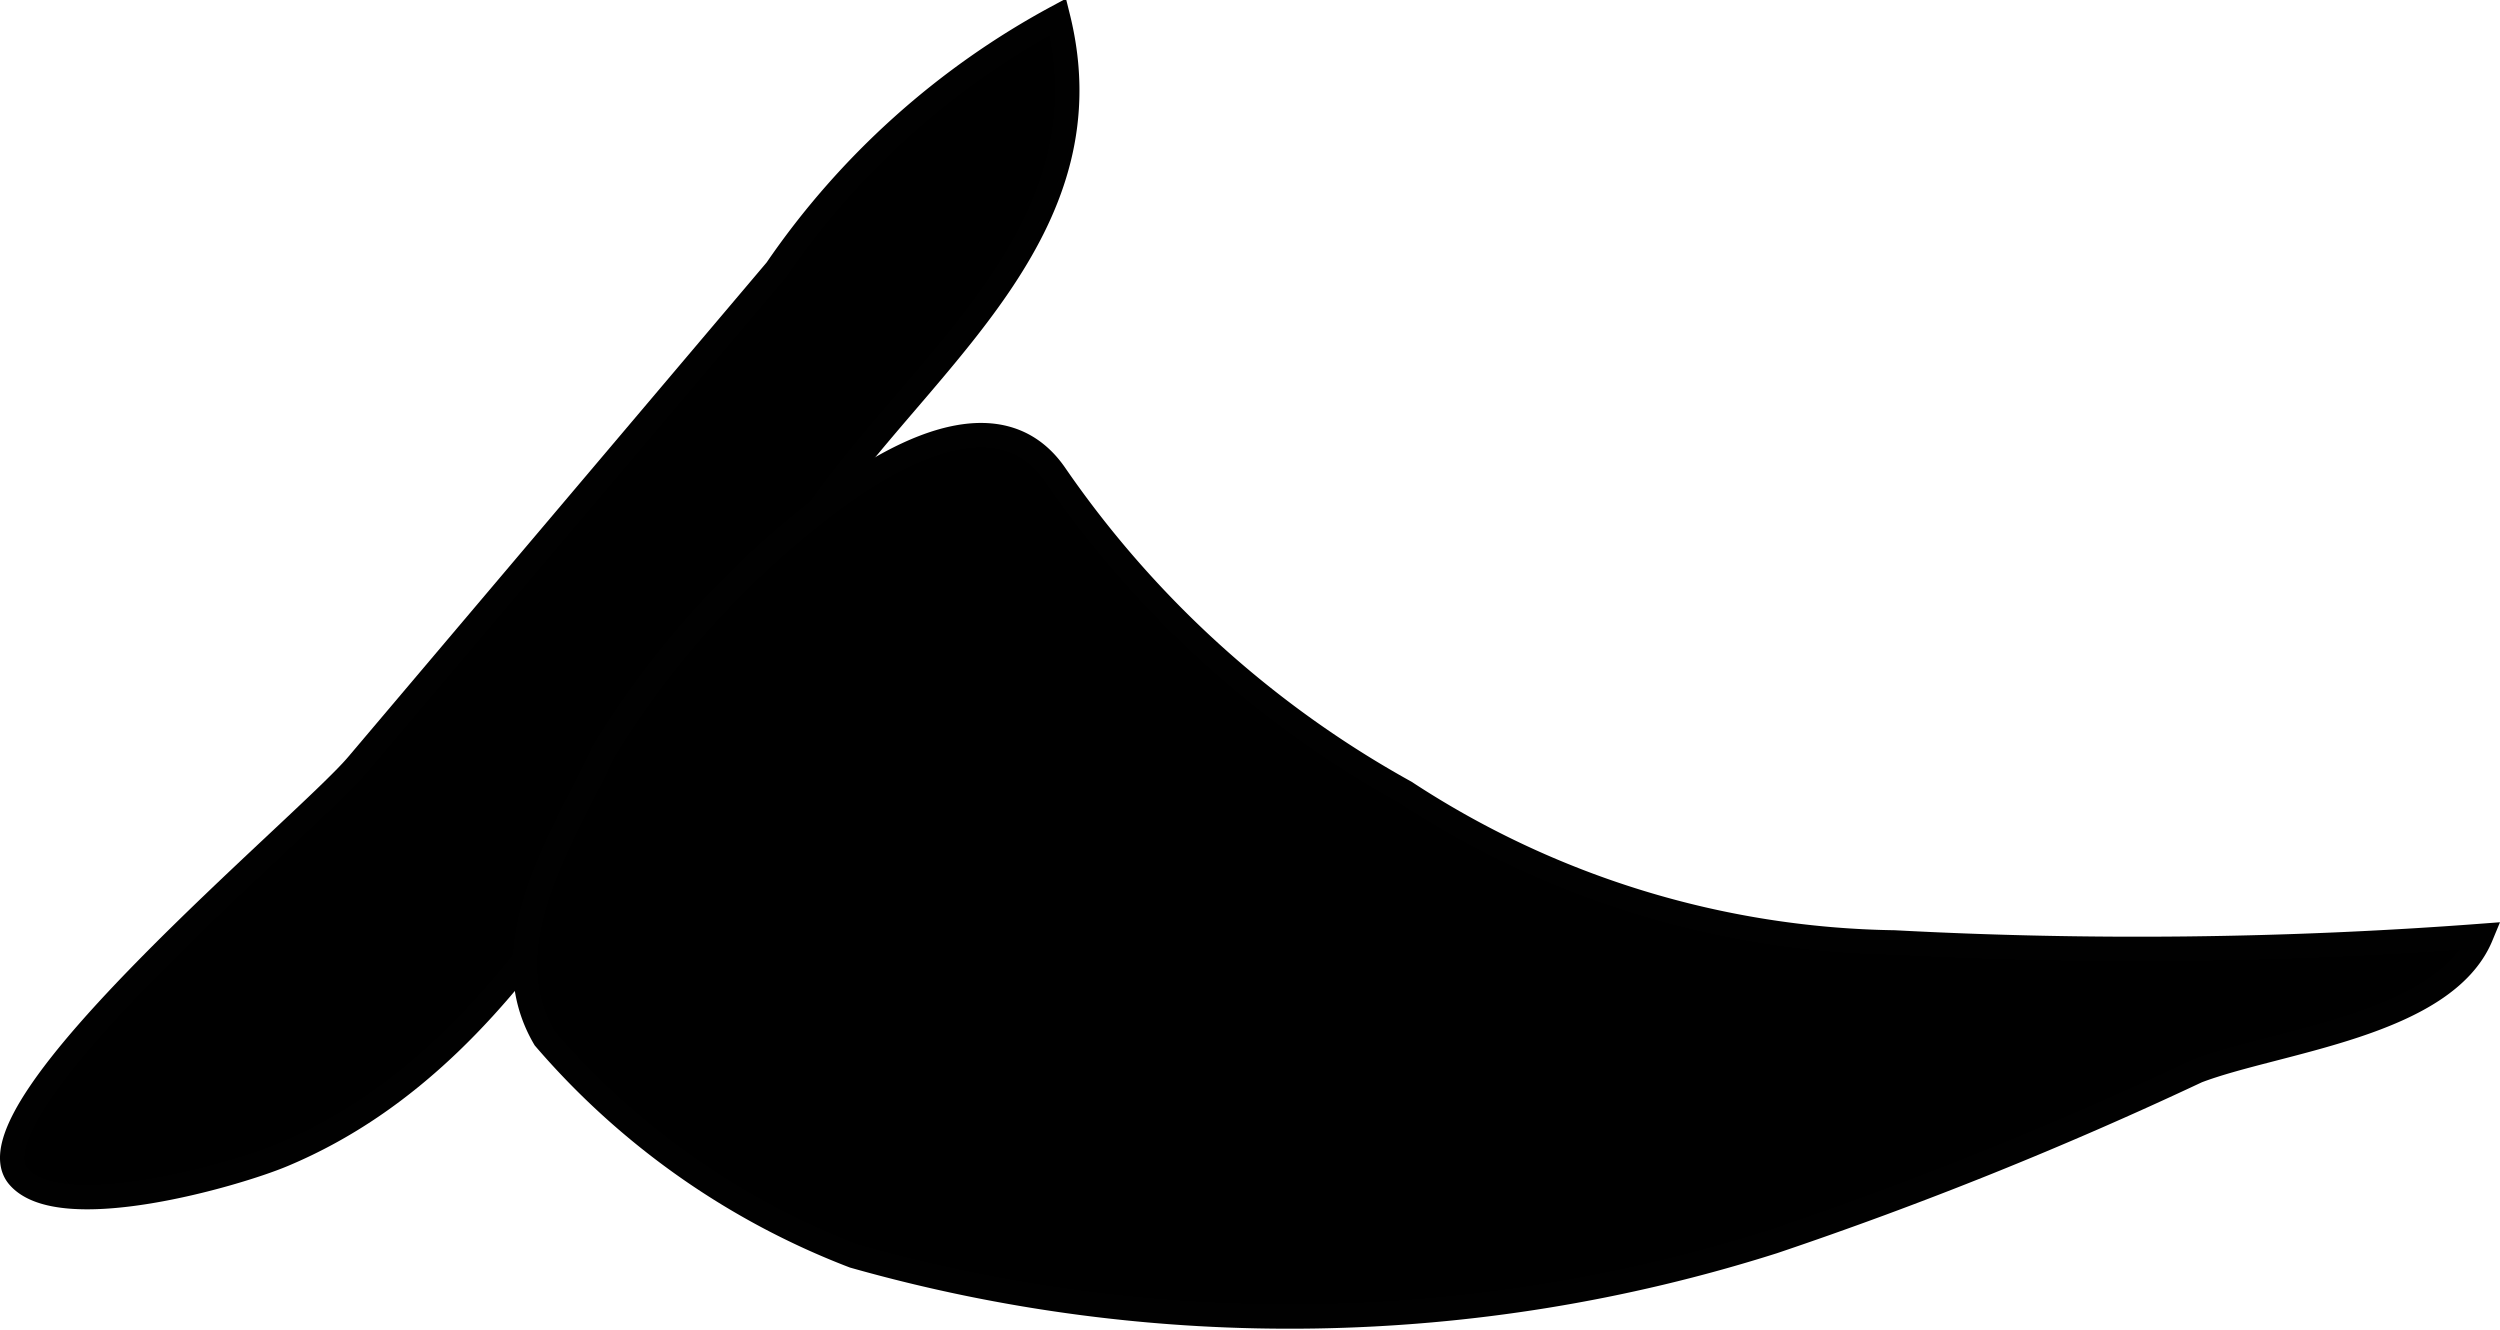 <?xml version="1.0" encoding="UTF-8"?>
<svg xmlns="http://www.w3.org/2000/svg"
     version="1.1"
     width="5.413mm"
     height="2.88mm"
     viewBox="0 0 15.344 8.163">
   <defs>
      <style type="text/css"><![CDATA[
      .a {
        stroke: #010101;
        stroke-miterlimit: 10;
        stroke-width: 0.15px;
      }
    ]]></style>
   </defs>
   <path class="a"
         d="M5.083,3.053C5.751,2.145,6.808,1.368,6.493.103A4.919,4.919,0,0,0,4.765,1.656L2.194,4.694C1.877,5.068-.236,6.813.114,7.221c.256.298,1.328-.01,1.623-.134,1.562-.655,2.215-2.476,3.155-3.77C4.958,3.227,5.021,3.139,5.083,3.053Z"/>
   <path class="a"
         d="M5.064,3.102A5.517,5.517,0,0,0,3.705,4.611C3.459,5.138,3.005,5.797,3.343,6.372A4.733,4.733,0,0,0,5.24,7.708a9.812,9.812,0,0,0,5.643-.088A24.505,24.505,0,0,0,13.485,6.573c.491-.187,1.516-.281,1.743-.829a27.987,27.987,0,0,1-3.602.04A5.621,5.621,0,0,1,8.625,4.862a6.328,6.328,0,0,1-2.152-1.953C6.169,2.475,5.606,2.69,5.064,3.102Z"/>
</svg>
